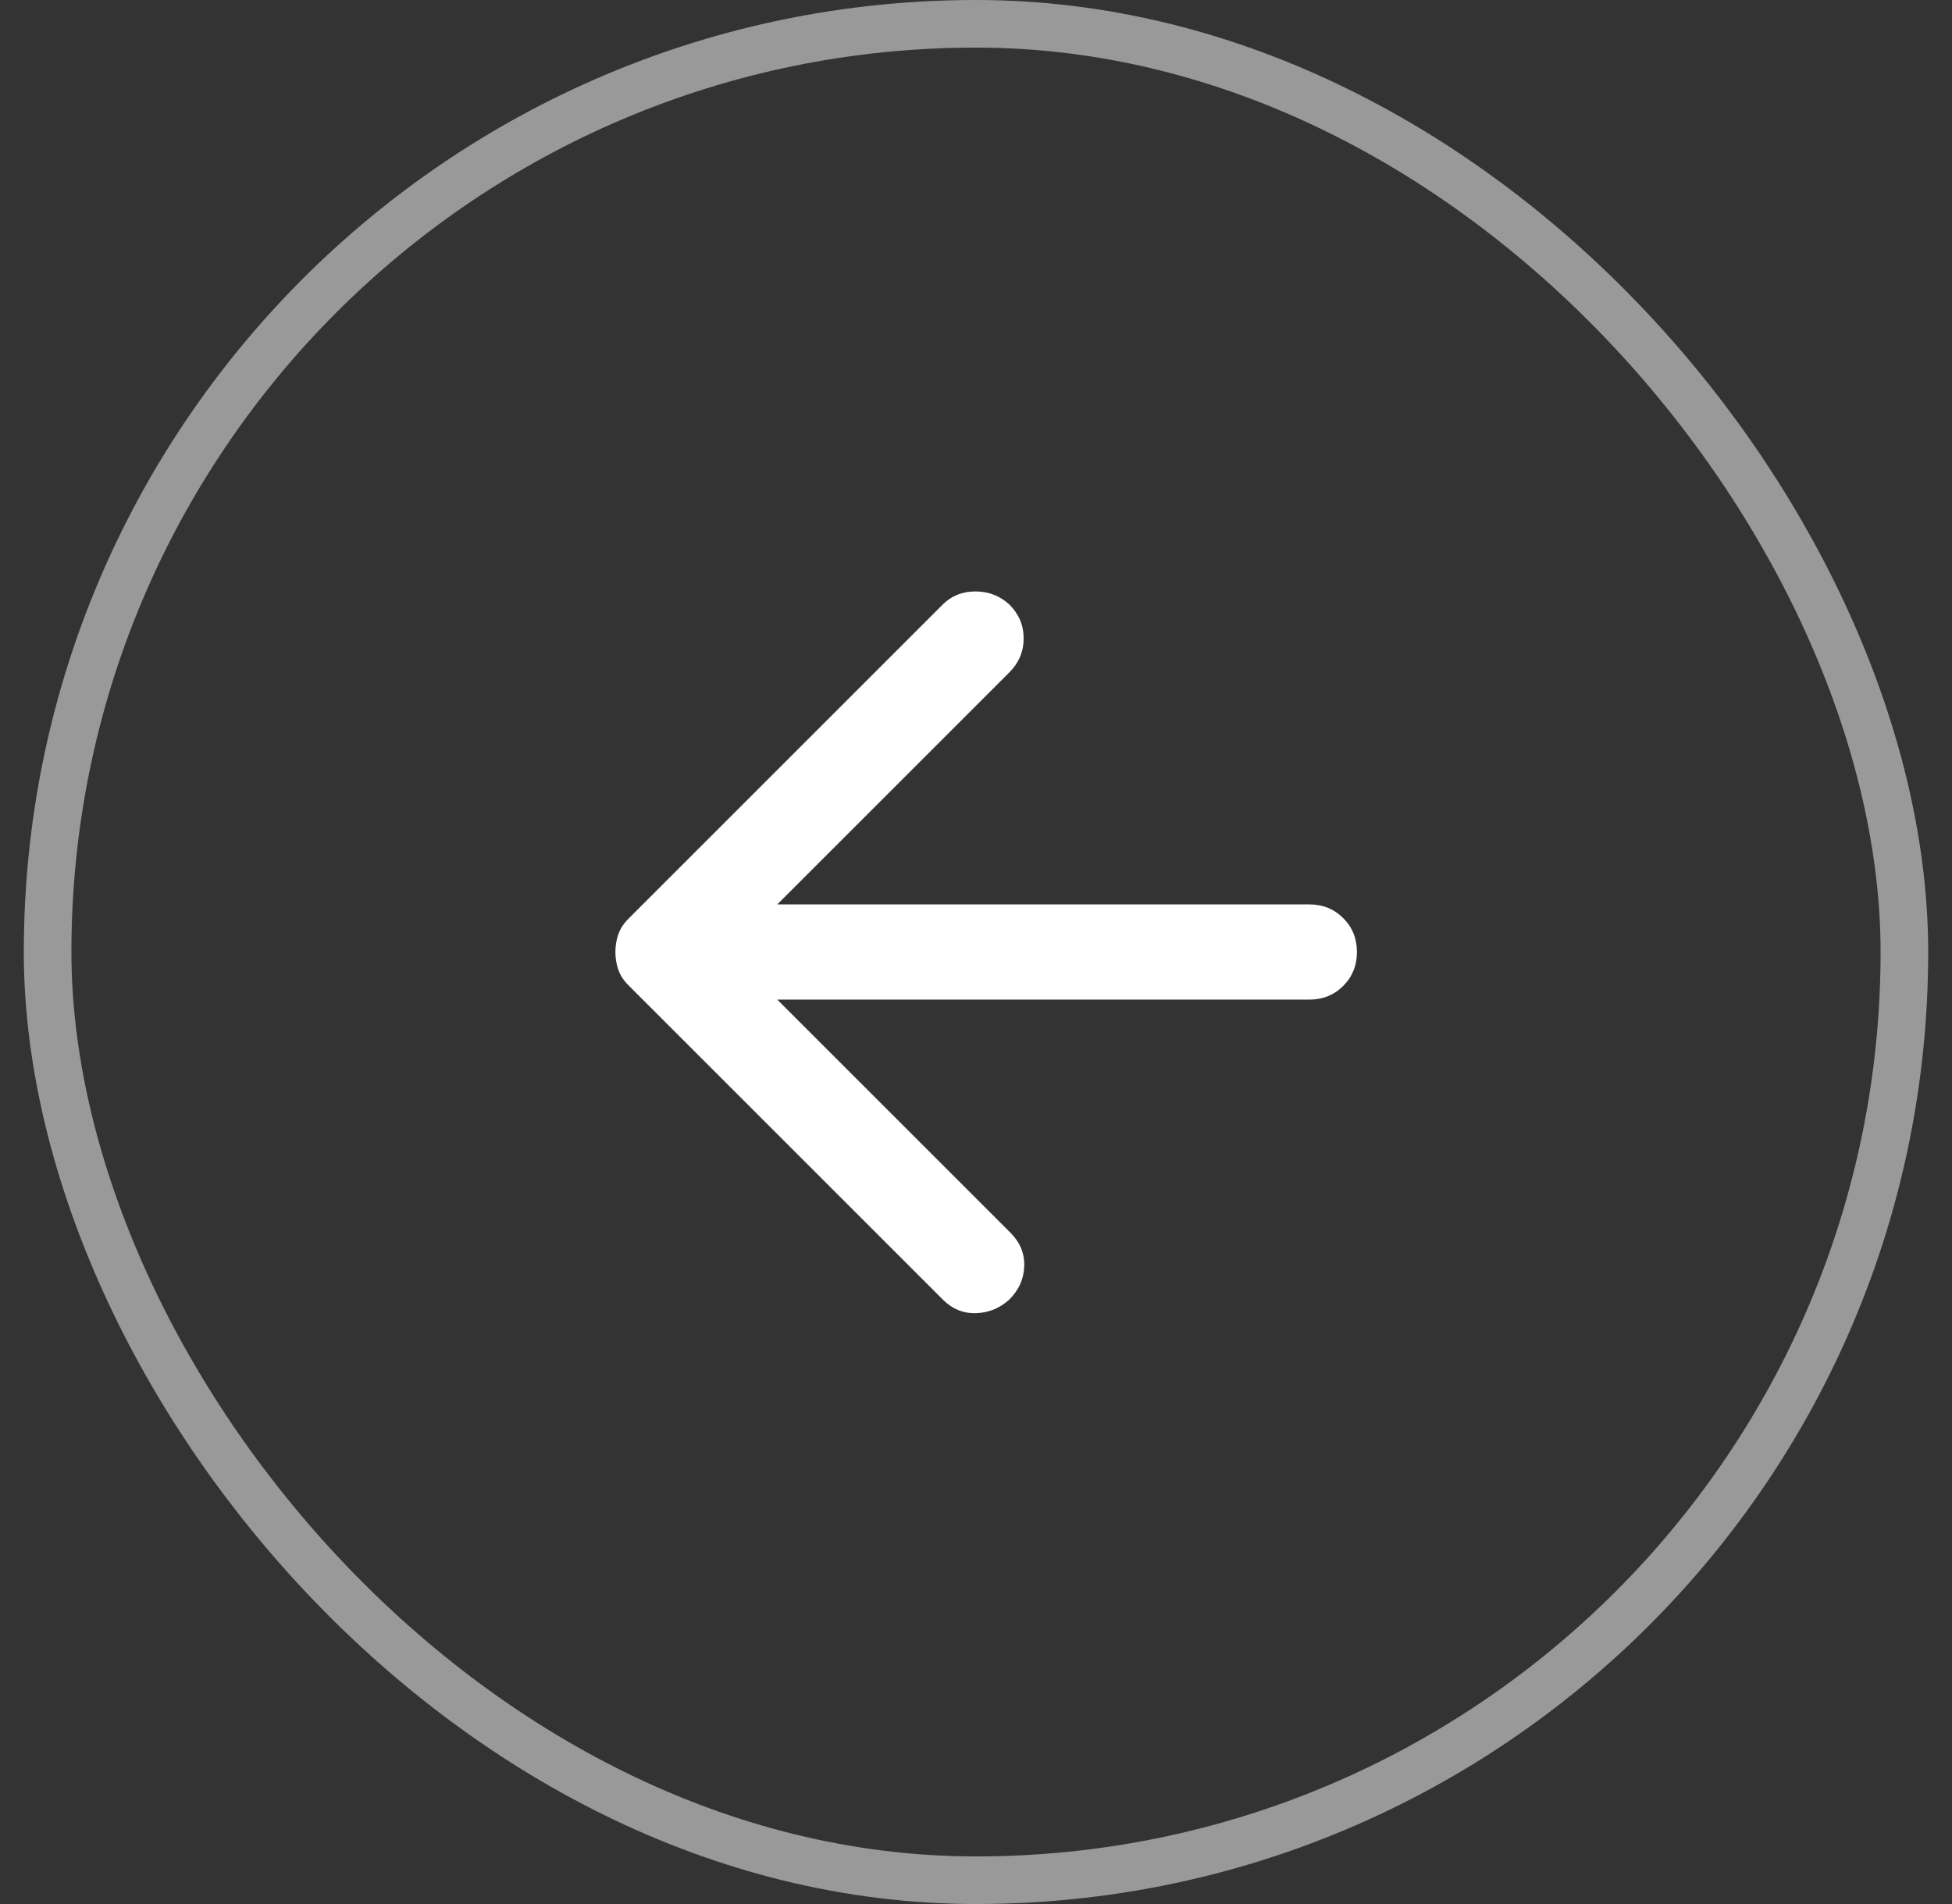 <svg width="41" height="40" viewBox="0 0 41 40" fill="none" xmlns="http://www.w3.org/2000/svg">
<rect x="0" y="0" width="41" height="40" fill="#333333" stroke="none"/>
<g id="Frame 1487">
<rect x="1" y="0.5" width="39" height="39" rx="19.5" stroke="white" stroke-opacity="0.5"/>
<g id="arrow_back">
<mask id="mask0_3343_39743" style="mask-type:alpha" maskUnits="userSpaceOnUse" x="8" y="8" width="25" height="24">
<rect id="Bounding box" x="8.5" y="8" width="24" height="24" fill="#D9D9D9"/>
</mask>
<g mask="url(#mask0_3343_39743)">
<path id="arrow_back_2" d="M16.326 21L21.226 25.9C21.426 26.1 21.522 26.333 21.513 26.6C21.505 26.867 21.401 27.1 21.201 27.3C21.001 27.483 20.767 27.579 20.501 27.587C20.234 27.596 20.001 27.5 19.801 27.3L13.201 20.7C13.101 20.6 13.03 20.492 12.988 20.375C12.947 20.258 12.926 20.133 12.926 20C12.926 19.867 12.947 19.742 12.988 19.625C13.03 19.508 13.101 19.4 13.201 19.3L19.801 12.7C19.984 12.517 20.213 12.425 20.488 12.425C20.763 12.425 21.001 12.517 21.201 12.7C21.401 12.9 21.501 13.137 21.501 13.412C21.501 13.688 21.401 13.925 21.201 14.125L16.326 19H27.501C27.784 19 28.022 19.096 28.213 19.288C28.405 19.479 28.501 19.717 28.501 20C28.501 20.283 28.405 20.521 28.213 20.712C28.022 20.904 27.784 21 27.501 21H16.326Z" fill="white"/>
</g>
</g>
</g>
</svg>
